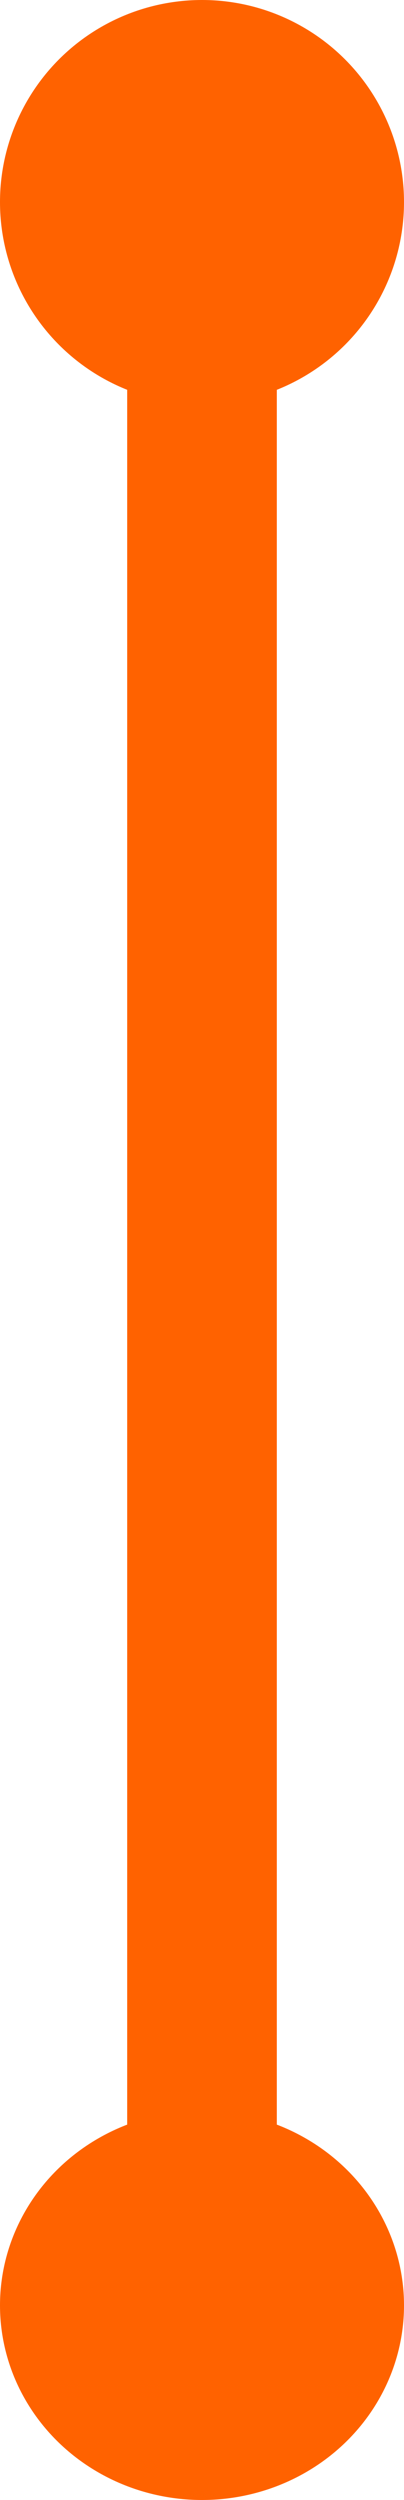 <svg xmlns="http://www.w3.org/2000/svg" width="27" height="167" viewBox="0 0 27 167">
  <g id="グループ_4303" data-name="グループ 4303" transform="translate(-43 -6332.041)">
    <circle id="楕円形_23" data-name="楕円形 23" cx="13.5" cy="13.5" r="13.5" transform="translate(43 6332.041)" fill="#ff6200"/>
    <ellipse id="楕円形_24" data-name="楕円形 24" cx="13.5" cy="13" rx="13.5" ry="13" transform="translate(43 6473.041)" fill="#ff6200"/>
    <line id="線_3009" data-name="線 3009" y2="144" transform="translate(56.5 6342.5)" fill="none" stroke="#ff6200" stroke-width="10"/>
  </g>
</svg>
